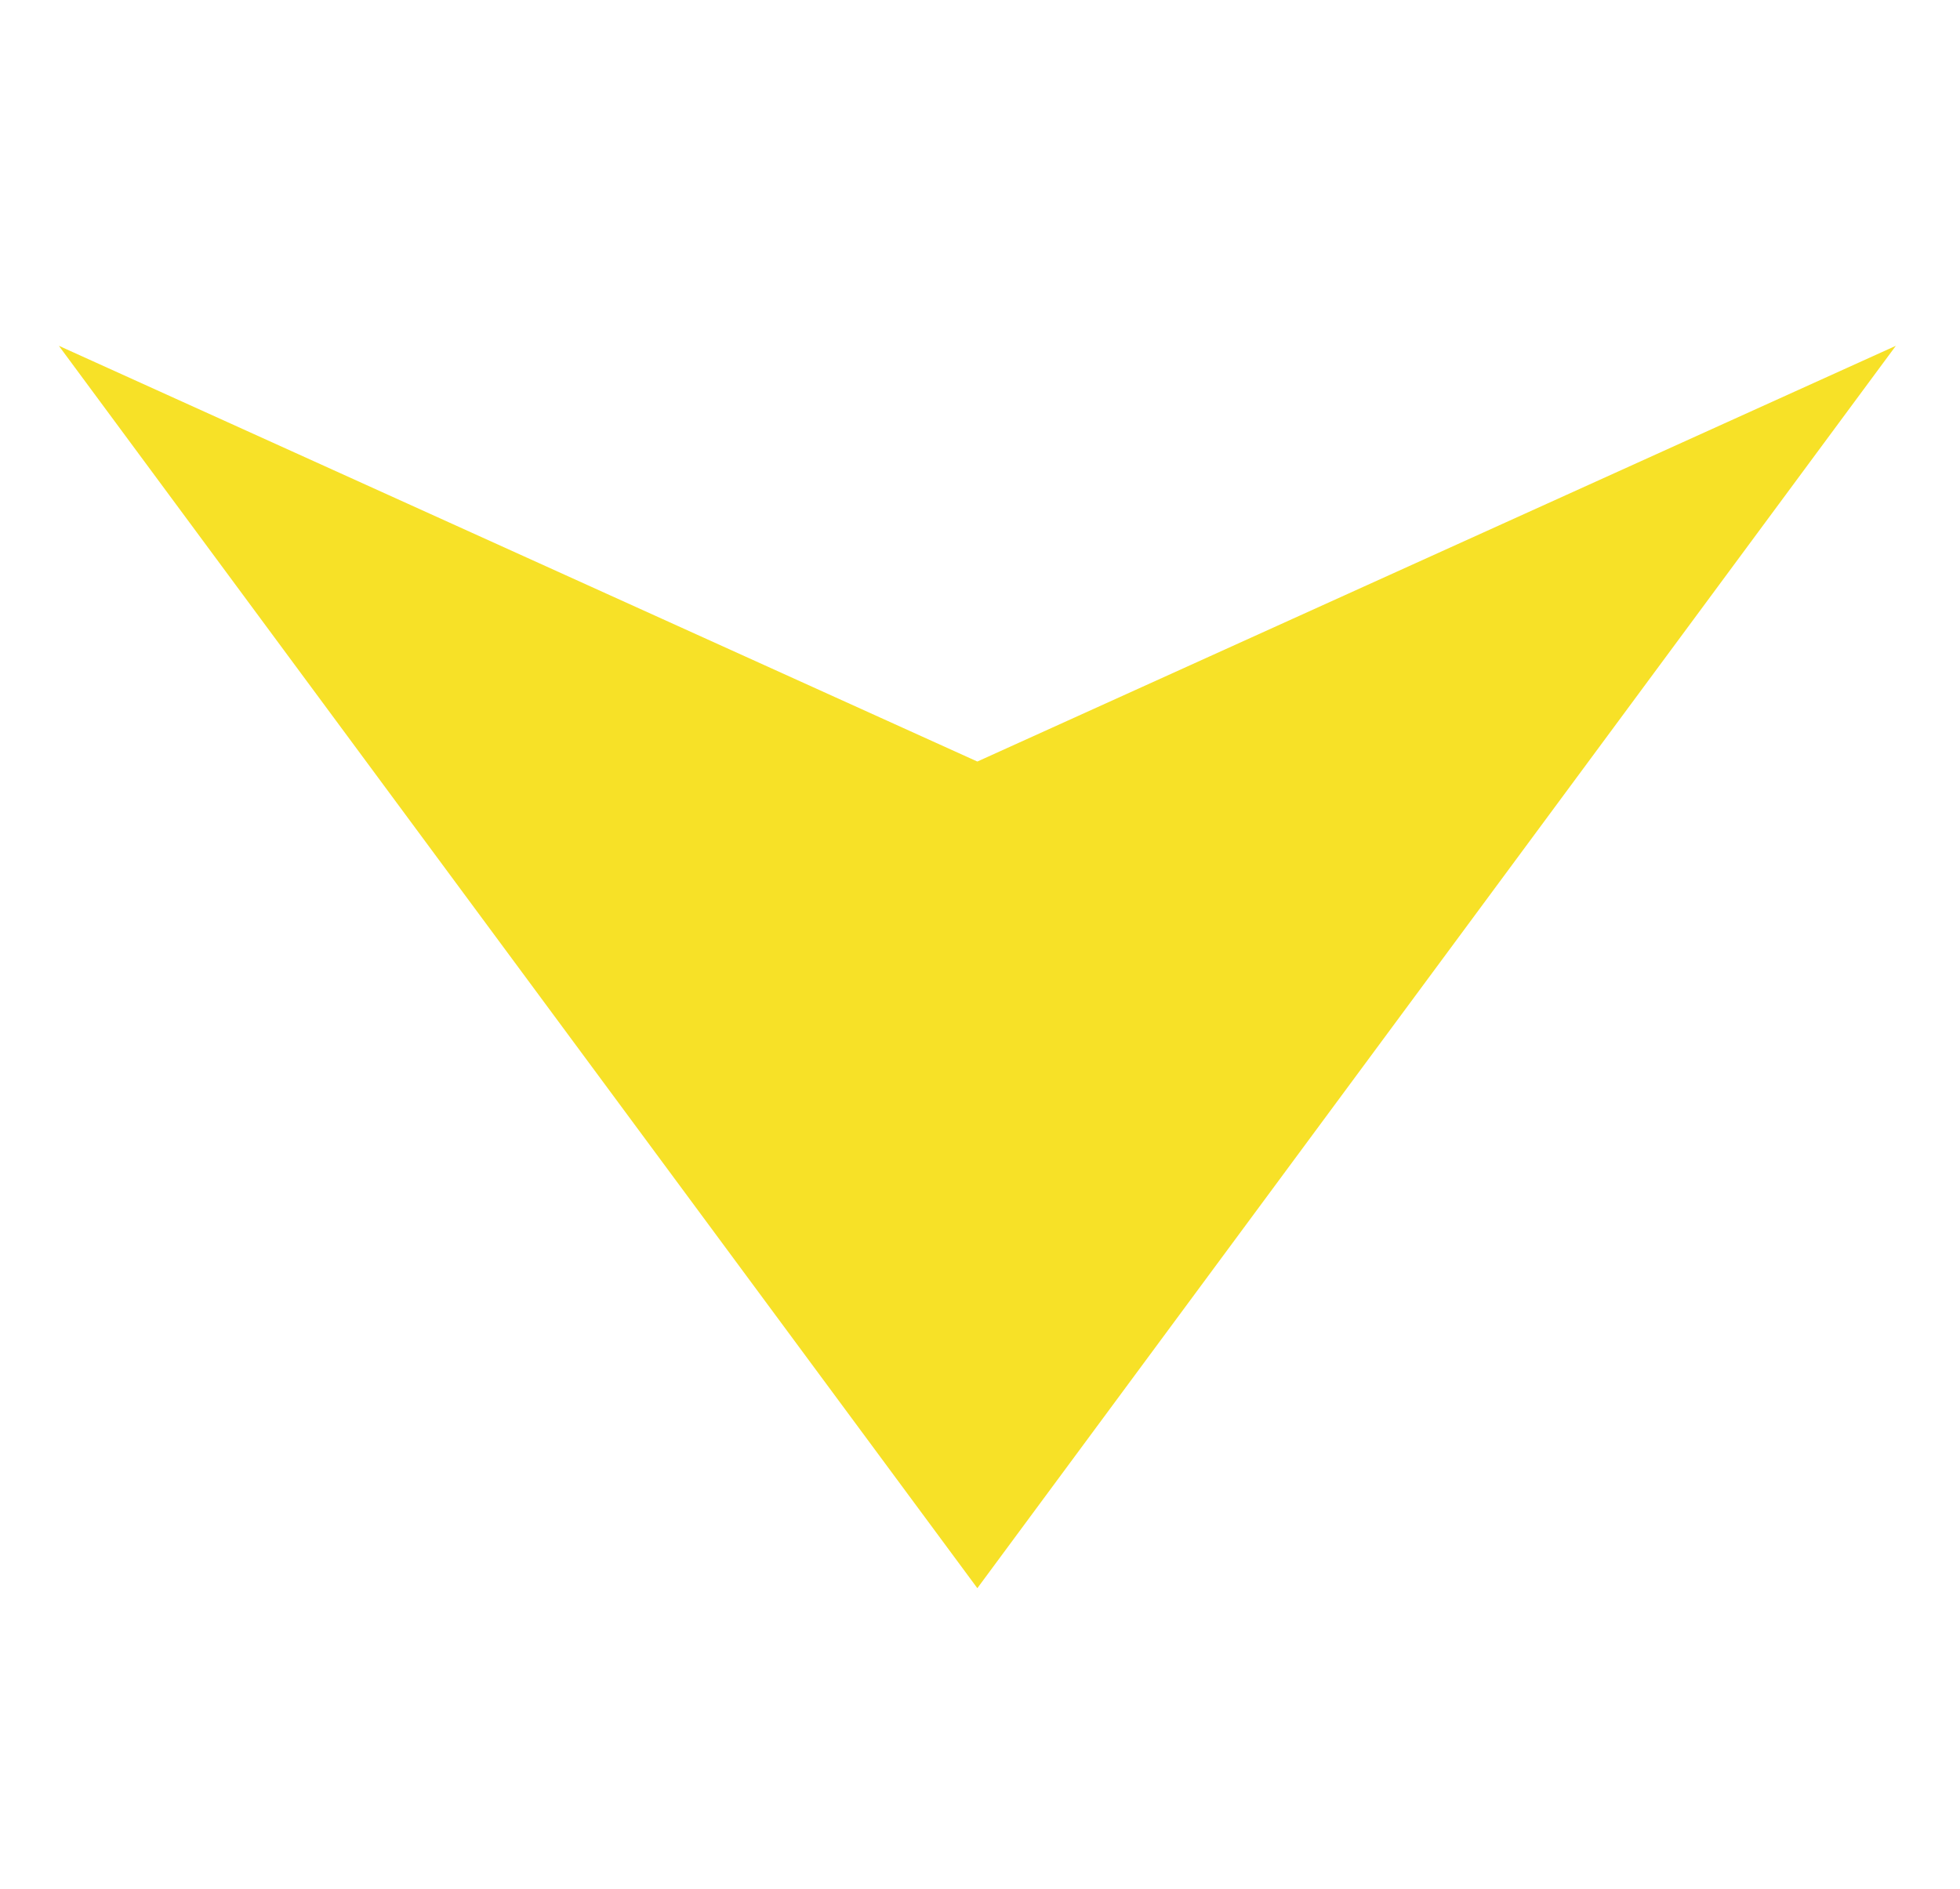 <?xml version="1.0" encoding="utf-8"?>
<!-- Generator: Adobe Illustrator 25.0.1, SVG Export Plug-In . SVG Version: 6.00 Build 0)  -->
<svg version="1.1" id="Vrstva_1" xmlns="http://www.w3.org/2000/svg" xmlns:xlink="http://www.w3.org/1999/xlink" x="0px" y="0px"
	 viewBox="0 0 406.3 391.7" style="enable-background:new 0 0 406.3 391.7;" xml:space="preserve">
<style type="text/css">
	.st0{fill-rule:evenodd;clip-rule:evenodd;fill:#F7E127;}
</style>
<path class="st0" d="M393,71.7L202.6,329.3L12.2,71.7l190.4,86.2L393,71.7z"/>
</svg>
